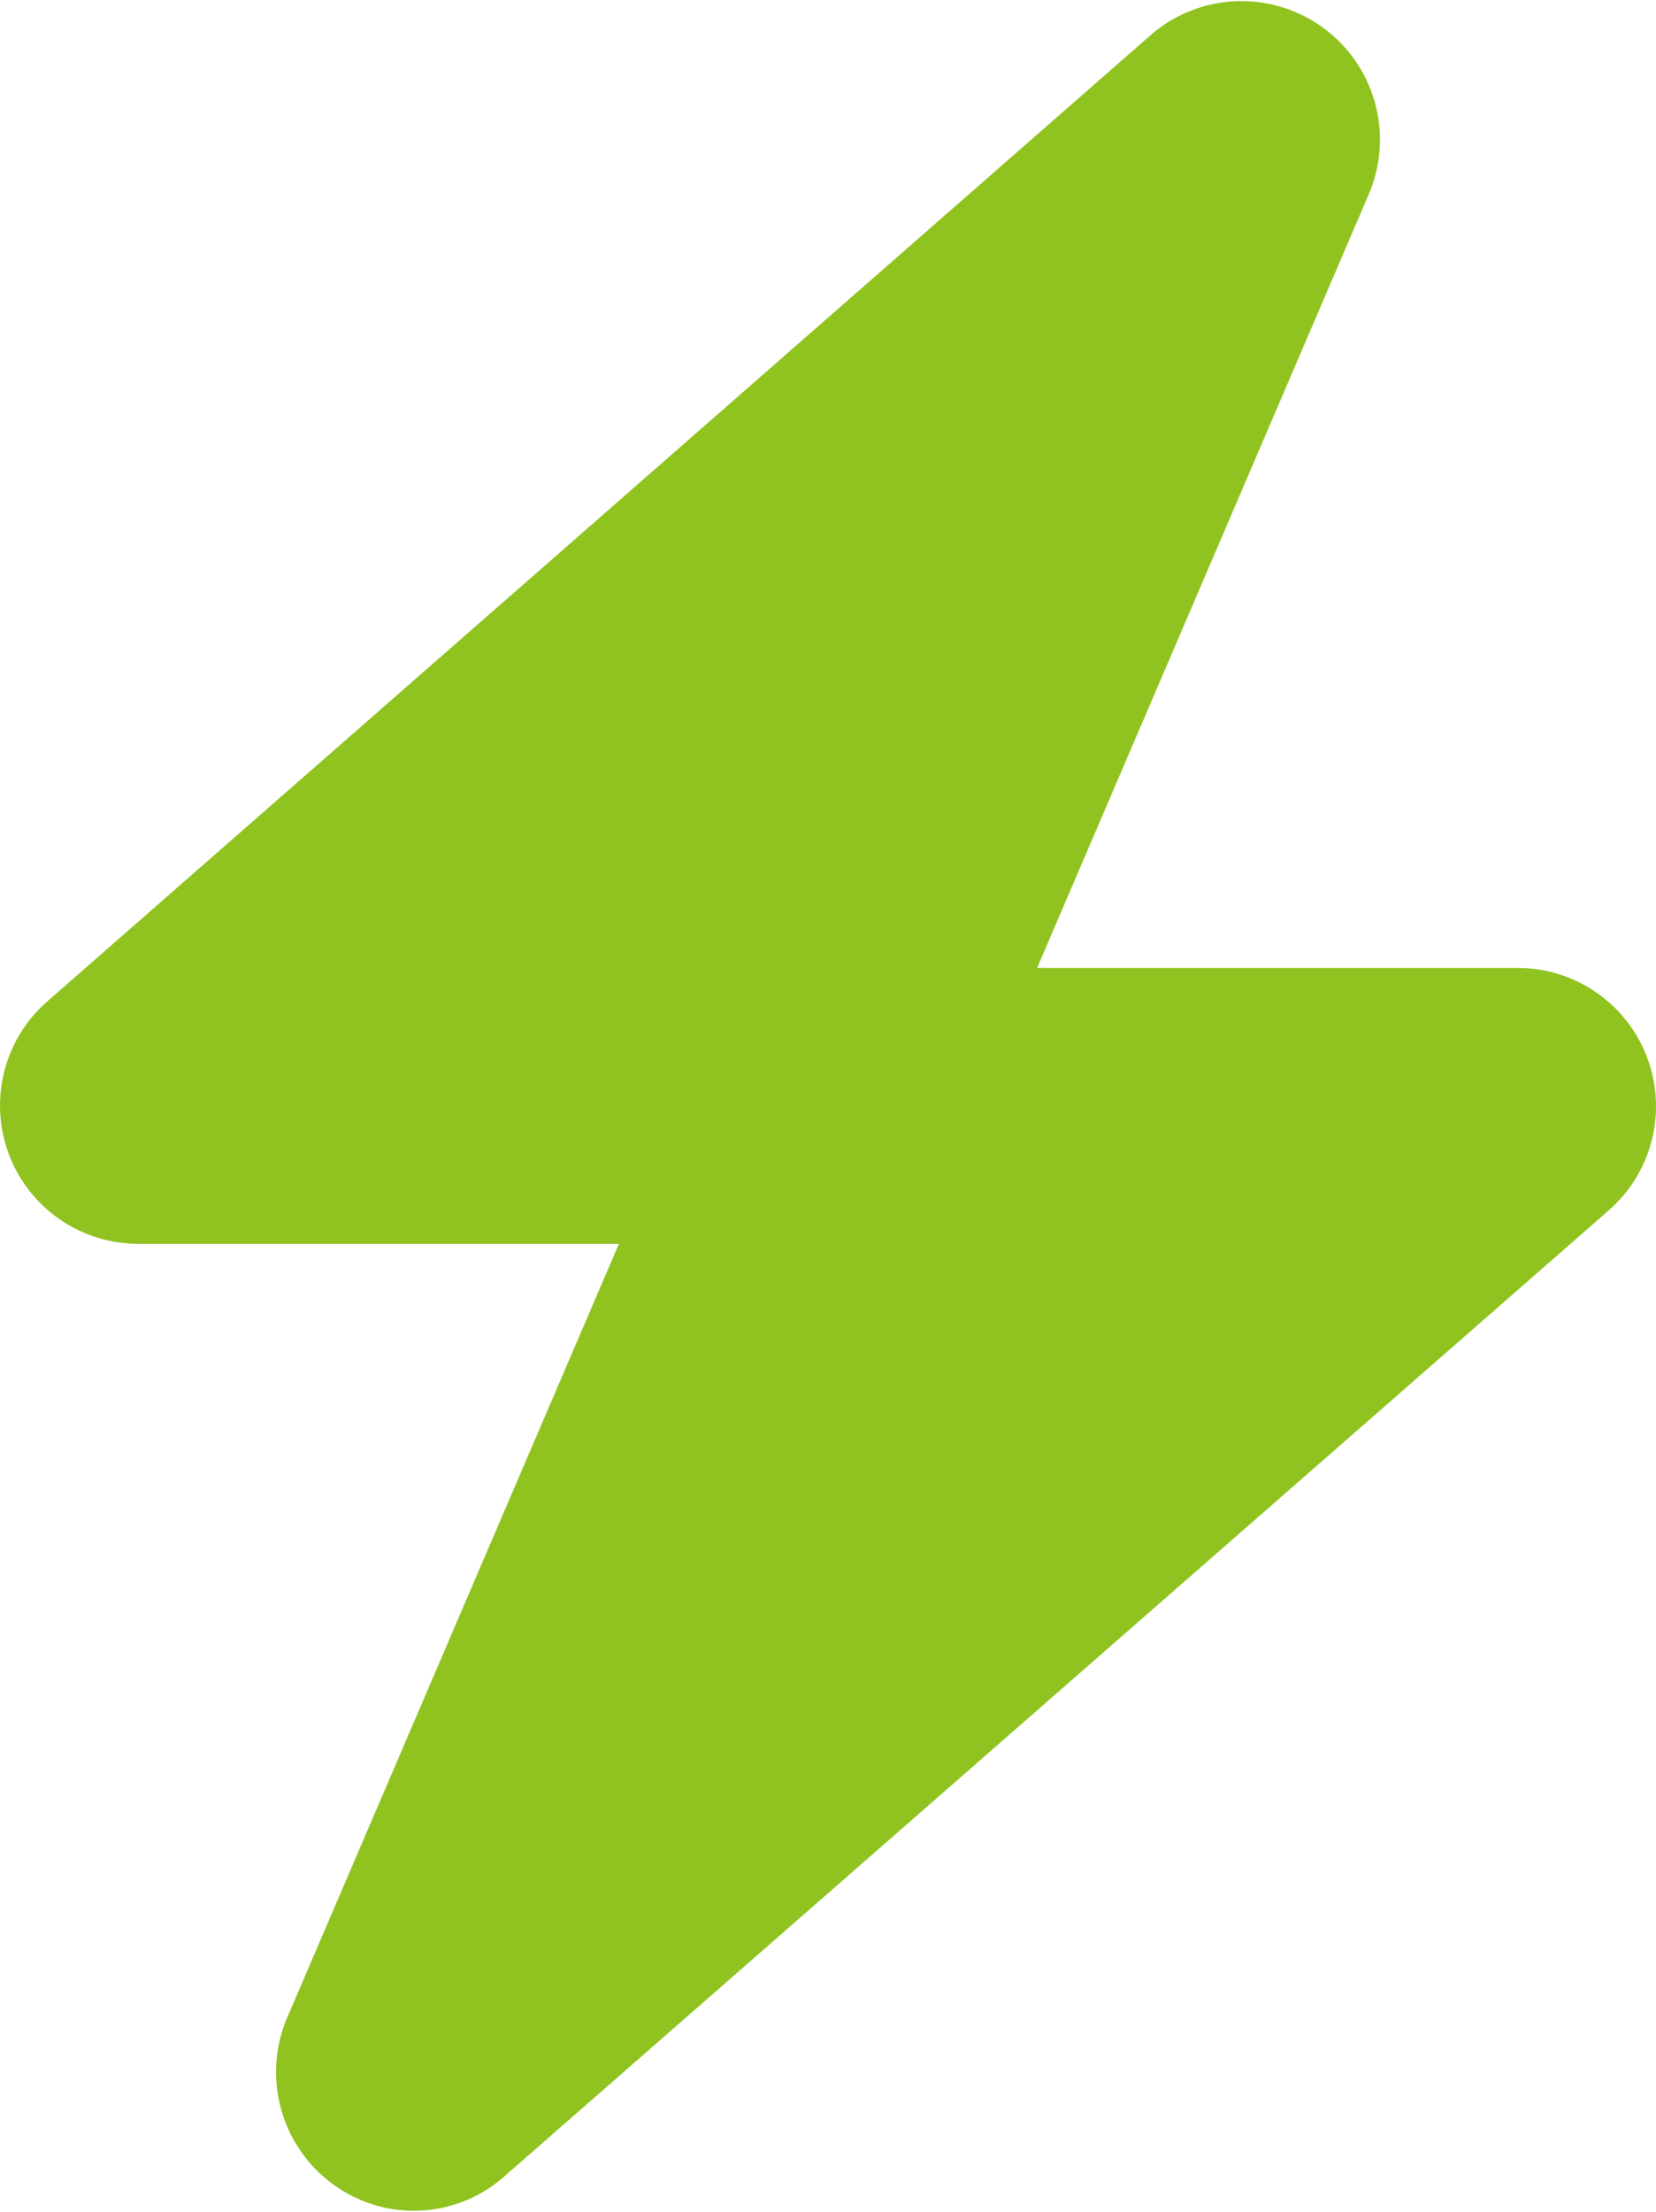 <svg xmlns="http://www.w3.org/2000/svg" width="13.812" height="18.44" viewBox="0 0 13.812 18.44">
  <defs>
    <style>
      .cls-1 {
        fill: #90c31f;
        fill-rule: evenodd;
      }
    </style>
  </defs>
  <path id="icon_aram.svg" class="cls-1" d="M971.01,4712.9a1.155,1.155,0,0,0-1.816-1.33l-9.207,8.06a1.153,1.153,0,0,0,.759,2.02h4.01l-2.766,6.45a1.157,1.157,0,0,0,.381,1.39,1.138,1.138,0,0,0,1.435-.07l9.207-8.05a1.153,1.153,0,0,0-.759-2.02h-4.01Z" transform="translate(-959.594 -4711.28)"/>
</svg>
